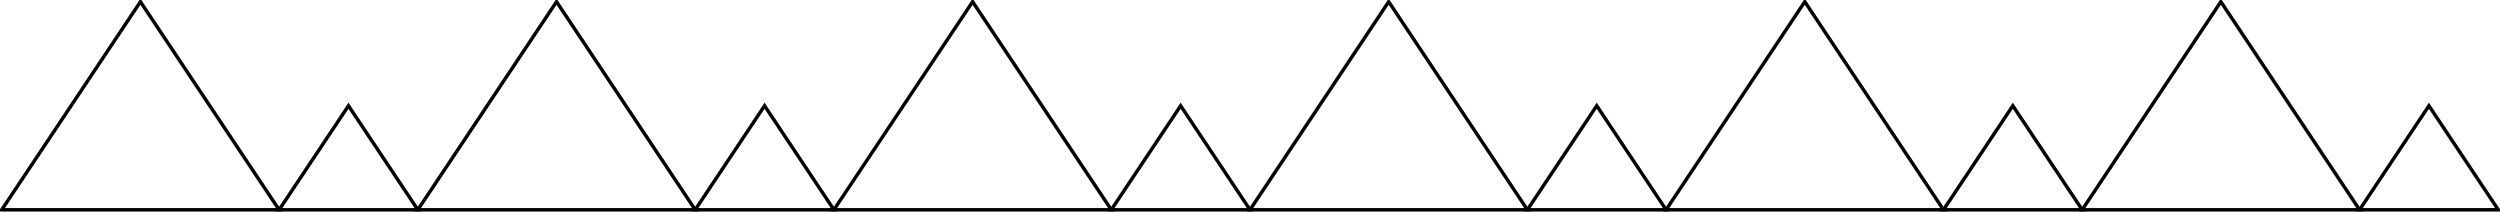<svg host="65bd71144e" xmlns="http://www.w3.org/2000/svg" xmlns:xlink="http://www.w3.org/1999/xlink" version="1.1" width="721px" height="61px" viewBox="-0.5 -0.5 721 61" content="&lt;mxfile&gt;&lt;diagram id=&quot;XR63WkG4ZOKd8BFvYD4P&quot; name=&quot;Page-1&quot;&gt;1Zc9b4MwEIZ/DWMljPlcS5N26ZShswUOWDIccpxC+utrygFBSaQOVS0vyPeeP597BcajeTO8KtbV71By6QV+OXj0xQuClAbmOQqXSaBpNAmVEuUkkVU4iC+Ooo/qWZT8tOmoAaQW3VYsoG15oTcaUwr6bbcjyO2qHav4jXAomLxVP0Spa1RJnK2JNy6qGpdOg2RKNGzujCc51ayE/kqiO4/mCkBPrWbIuRzZzVymcfsH2WVjirf6NwOwEJ9MnvFsuC99mQ+rlWBtNUbPfS00P3SsGFO9Ka3Rat1IExHTVKCZFtCa8CnzjXAUUuYgQRmlhXacAtfjSvPh4Z7JQsI4iEPDtbqYLjggQ3ZoHpJg3K+liFGqr4uAGsPiV8vEKx/TQET3cVEHcZE42vAK/OiGF73DK/wDXqGDvJa3jAV/RS7ySu35K3aQF6X2/JU4yCv07fkrdZFXZM9fmYO8osCev+ZPjVvAEnsGI8RBYHFo0WEu3vBji1d84uIdP/m/O74J19/Tn9zVPz7dfQM=&lt;/diagram&gt;&lt;/mxfile&gt;">
    <defs/>
    <g>
        <path d="M 10 -10 L 70 30 L 10 70 Z" fill="none" stroke="rgb(0, 0, 0)" stroke-miterlimit="10" transform="rotate(-90,40,30)" pointer-events="all"/>
        <path d="M 85 25 L 115 45 L 85 65 Z" fill="none" stroke="rgb(0, 0, 0)" stroke-miterlimit="10" transform="rotate(-90,100,45)" pointer-events="all"/>
        <path d="M 130 -10 L 190 30 L 130 70 Z" fill="none" stroke="rgb(0, 0, 0)" stroke-miterlimit="10" transform="rotate(-90,160,30)" pointer-events="all"/>
        <path d="M 205 25 L 235 45 L 205 65 Z" fill="none" stroke="rgb(0, 0, 0)" stroke-miterlimit="10" transform="rotate(-90,220,45)" pointer-events="all"/>
        <path d="M 250 -10 L 310 30 L 250 70 Z" fill="none" stroke="rgb(0, 0, 0)" stroke-miterlimit="10" transform="rotate(-90,280,30)" pointer-events="all"/>
        <path d="M 325 25 L 355 45 L 325 65 Z" fill="none" stroke="rgb(0, 0, 0)" stroke-miterlimit="10" transform="rotate(-90,340,45)" pointer-events="all"/>
        <path d="M 370 -10 L 430 30 L 370 70 Z" fill="none" stroke="rgb(0, 0, 0)" stroke-miterlimit="10" transform="rotate(-90,400,30)" pointer-events="all"/>
        <path d="M 445 25 L 475 45 L 445 65 Z" fill="none" stroke="rgb(0, 0, 0)" stroke-miterlimit="10" transform="rotate(-90,460,45)" pointer-events="all"/>
        <path d="M 490 -10 L 550 30 L 490 70 Z" fill="none" stroke="rgb(0, 0, 0)" stroke-miterlimit="10" transform="rotate(-90,520,30)" pointer-events="all"/>
        <path d="M 565 25 L 595 45 L 565 65 Z" fill="none" stroke="rgb(0, 0, 0)" stroke-miterlimit="10" transform="rotate(-90,580,45)" pointer-events="all"/>
        <path d="M 610 -10 L 670 30 L 610 70 Z" fill="none" stroke="rgb(0, 0, 0)" stroke-miterlimit="10" transform="rotate(-90,640,30)" pointer-events="all"/>
        <path d="M 685 25 L 715 45 L 685 65 Z" fill="none" stroke="rgb(0, 0, 0)" stroke-miterlimit="10" transform="rotate(-90,700,45)" pointer-events="all"/>
    </g>
</svg>
